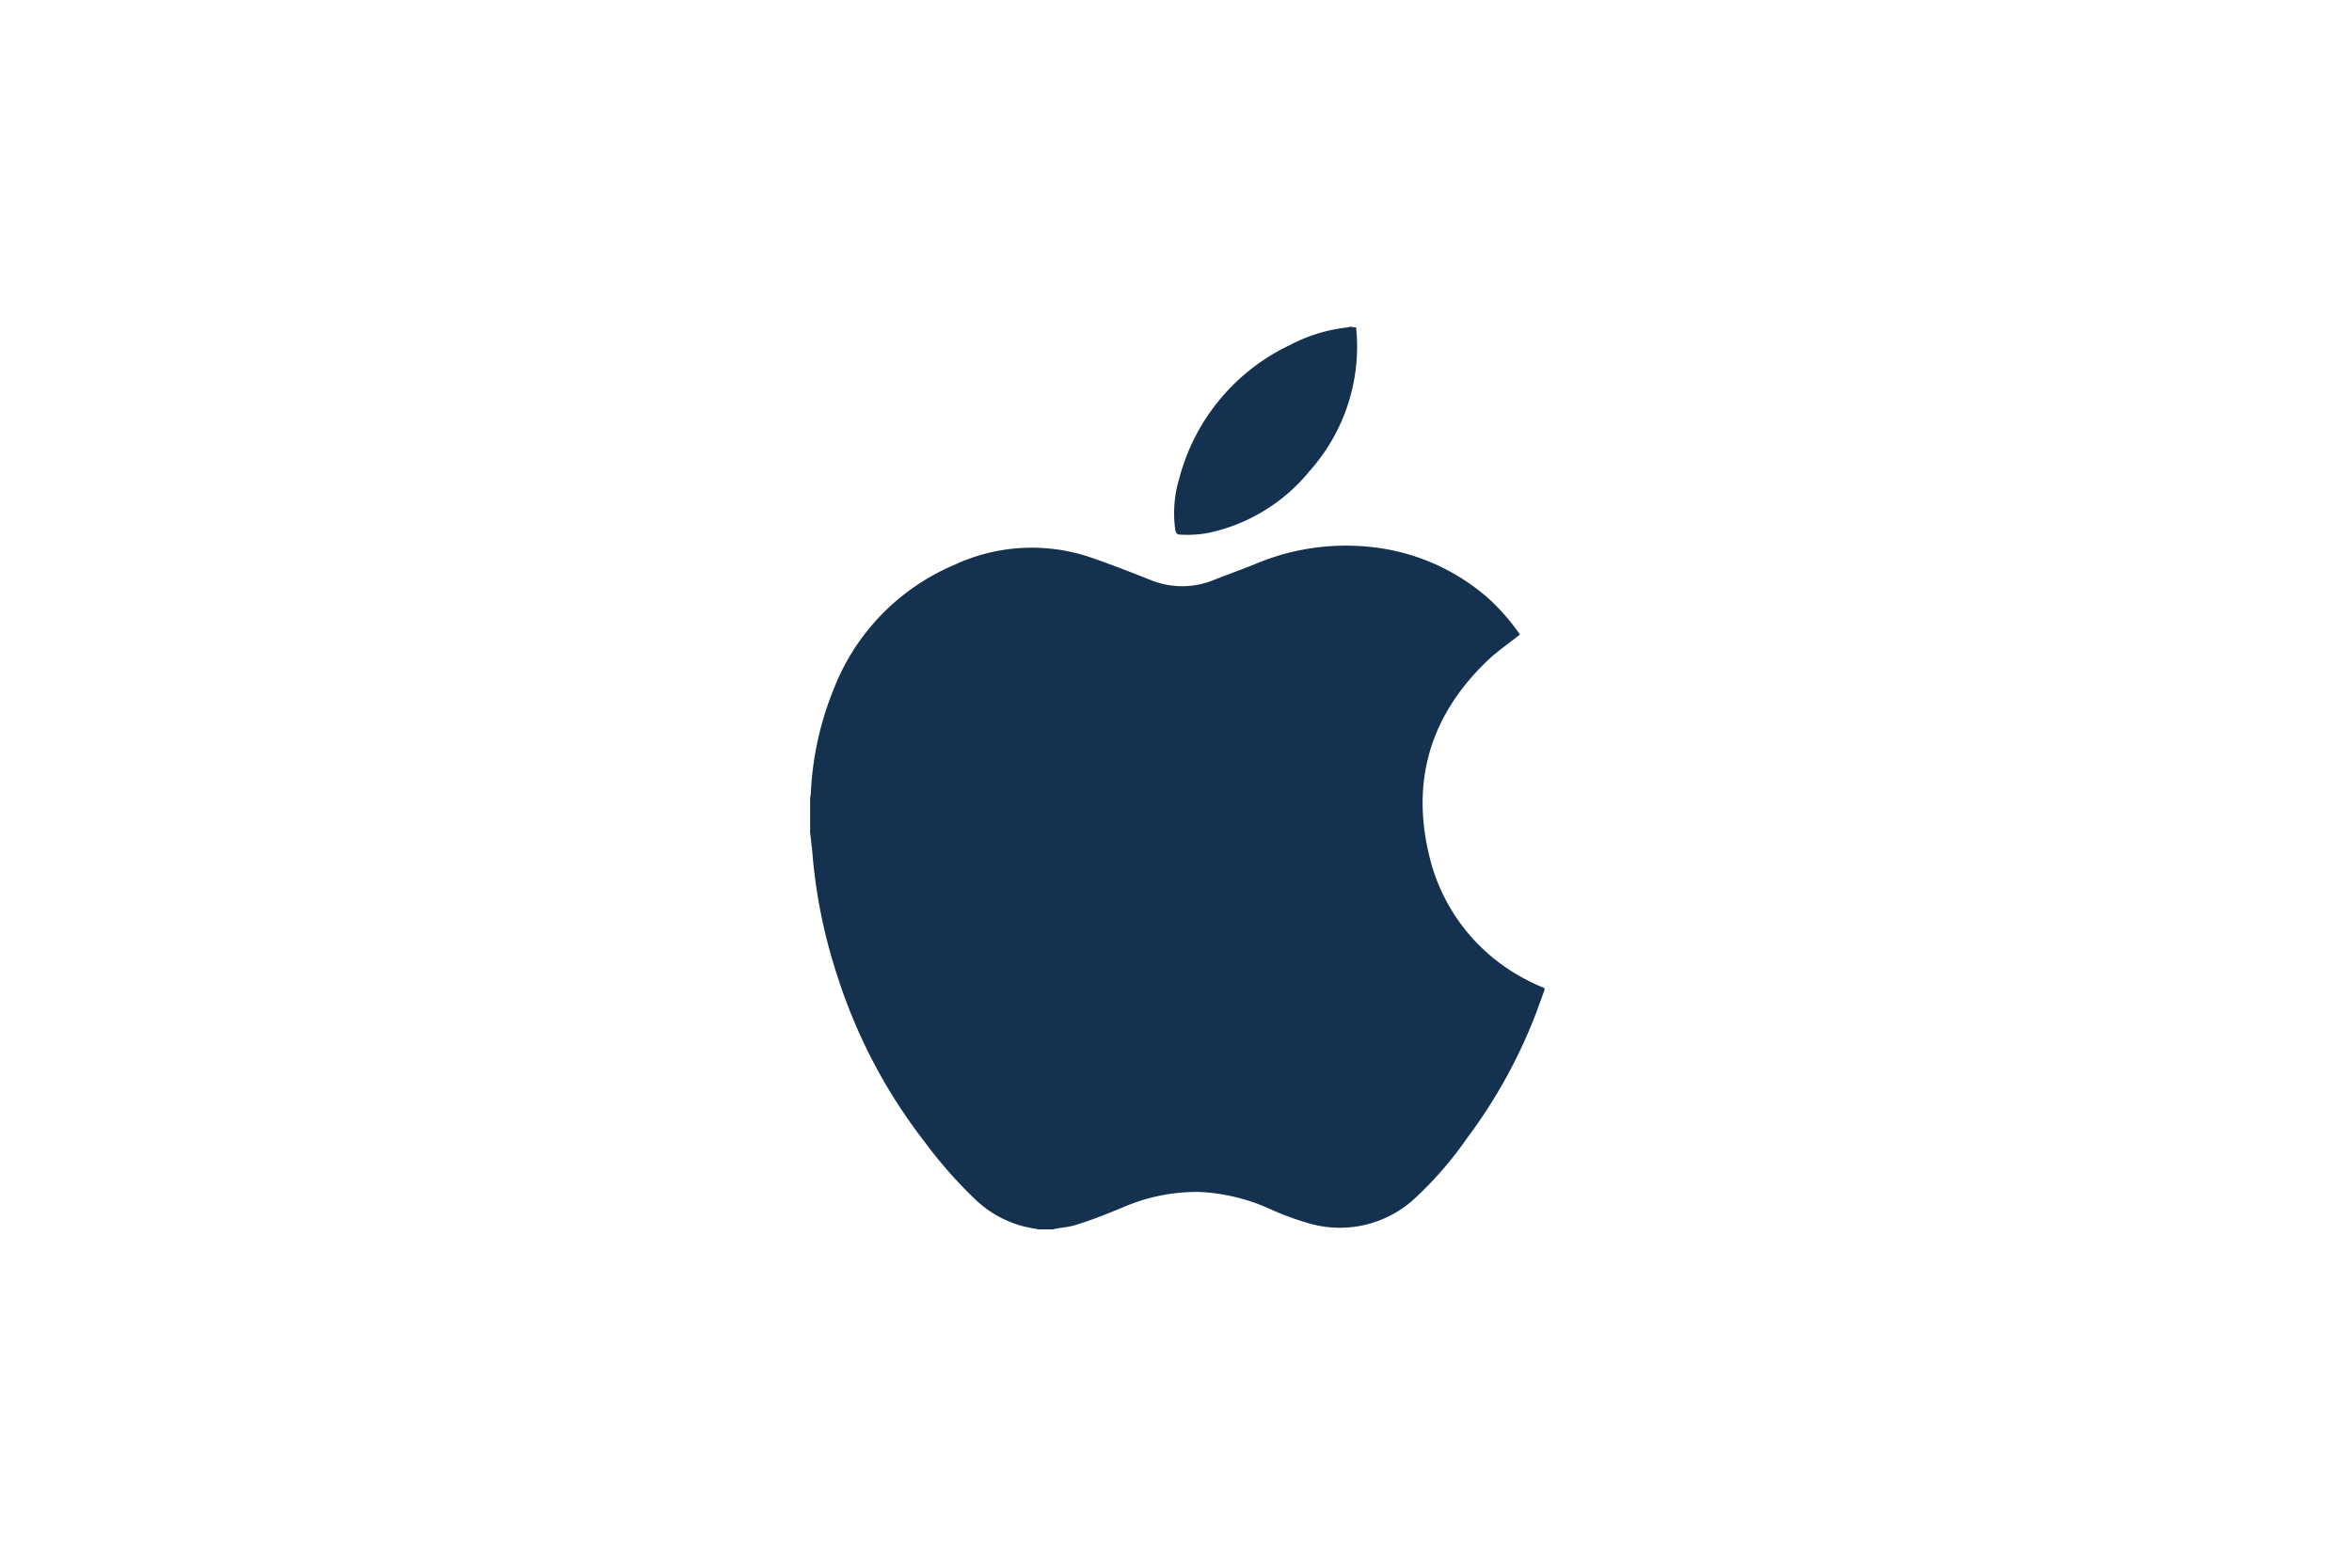 <?xml version="1.0" encoding="UTF-8"?>
<svg xmlns="http://www.w3.org/2000/svg" width="180" height="120" viewBox="0 0 180 120">
  <g id="apple" transform="translate(-6408 -4344)">
    <rect id="Rectangle_1429" data-name="Rectangle 1429" width="180" height="120" transform="translate(6408 4344)" fill="none"></rect>
    <g id="Apple_NAVY" transform="translate(6421.3 4337.8)">
      <path id="Path_626" data-name="Path 626" d="M48.7,85.406V82.752c0-.1.052-.26.052-.364a23.914,23.914,0,0,1,1.717-7.909,16.988,16.988,0,0,1,9.21-9.574,14.022,14.022,0,0,1,10.563-.572c1.509.52,2.966,1.093,4.423,1.665a6.373,6.373,0,0,0,4.891.052c1.041-.416,2.081-.781,3.122-1.2A17.811,17.811,0,0,1,91.524,63.5a16.12,16.12,0,0,1,9.158,4.007,16.493,16.493,0,0,1,2.342,2.706c-.728.572-1.457,1.093-2.133,1.665-4.839,4.423-6.4,9.834-4.579,16.131a14.407,14.407,0,0,0,7.129,8.586,12.455,12.455,0,0,0,1.457.676v.156l-.624,1.717a39.455,39.455,0,0,1-5.307,9.626,27.959,27.959,0,0,1-3.8,4.423,8.46,8.46,0,0,1-8.325,2.081,21.793,21.793,0,0,1-3.07-1.145,14.651,14.651,0,0,0-5.307-1.249,14.159,14.159,0,0,0-5.88,1.2c-1.145.468-2.289.937-3.486,1.3-.572.208-1.2.208-1.821.364H66.183c-.26-.052-.572-.1-.833-.156a8.347,8.347,0,0,1-4.007-2.133,34.047,34.047,0,0,1-3.851-4.371,41.047,41.047,0,0,1-6.712-12.748,40.507,40.507,0,0,1-1.925-9.626C48.8,86.238,48.752,85.822,48.7,85.406Z" transform="translate(0 -15.44)" fill="#143250"></path>
      <path id="Path_627" data-name="Path 627" d="M116.155,31.252a14.292,14.292,0,0,1-3.538,10.979,13.637,13.637,0,0,1-7.649,4.735,8.492,8.492,0,0,1-2.289.156c-.208,0-.312-.1-.364-.364a9.235,9.235,0,0,1,.312-3.955,15.706,15.706,0,0,1,8.482-10.2,12.4,12.4,0,0,1,4.475-1.353c.052,0,.1-.052.156-.052A1.014,1.014,0,0,0,116.155,31.252Z" transform="translate(-25.672)" fill="#143250"></path>
    </g>
  </g>
</svg>
